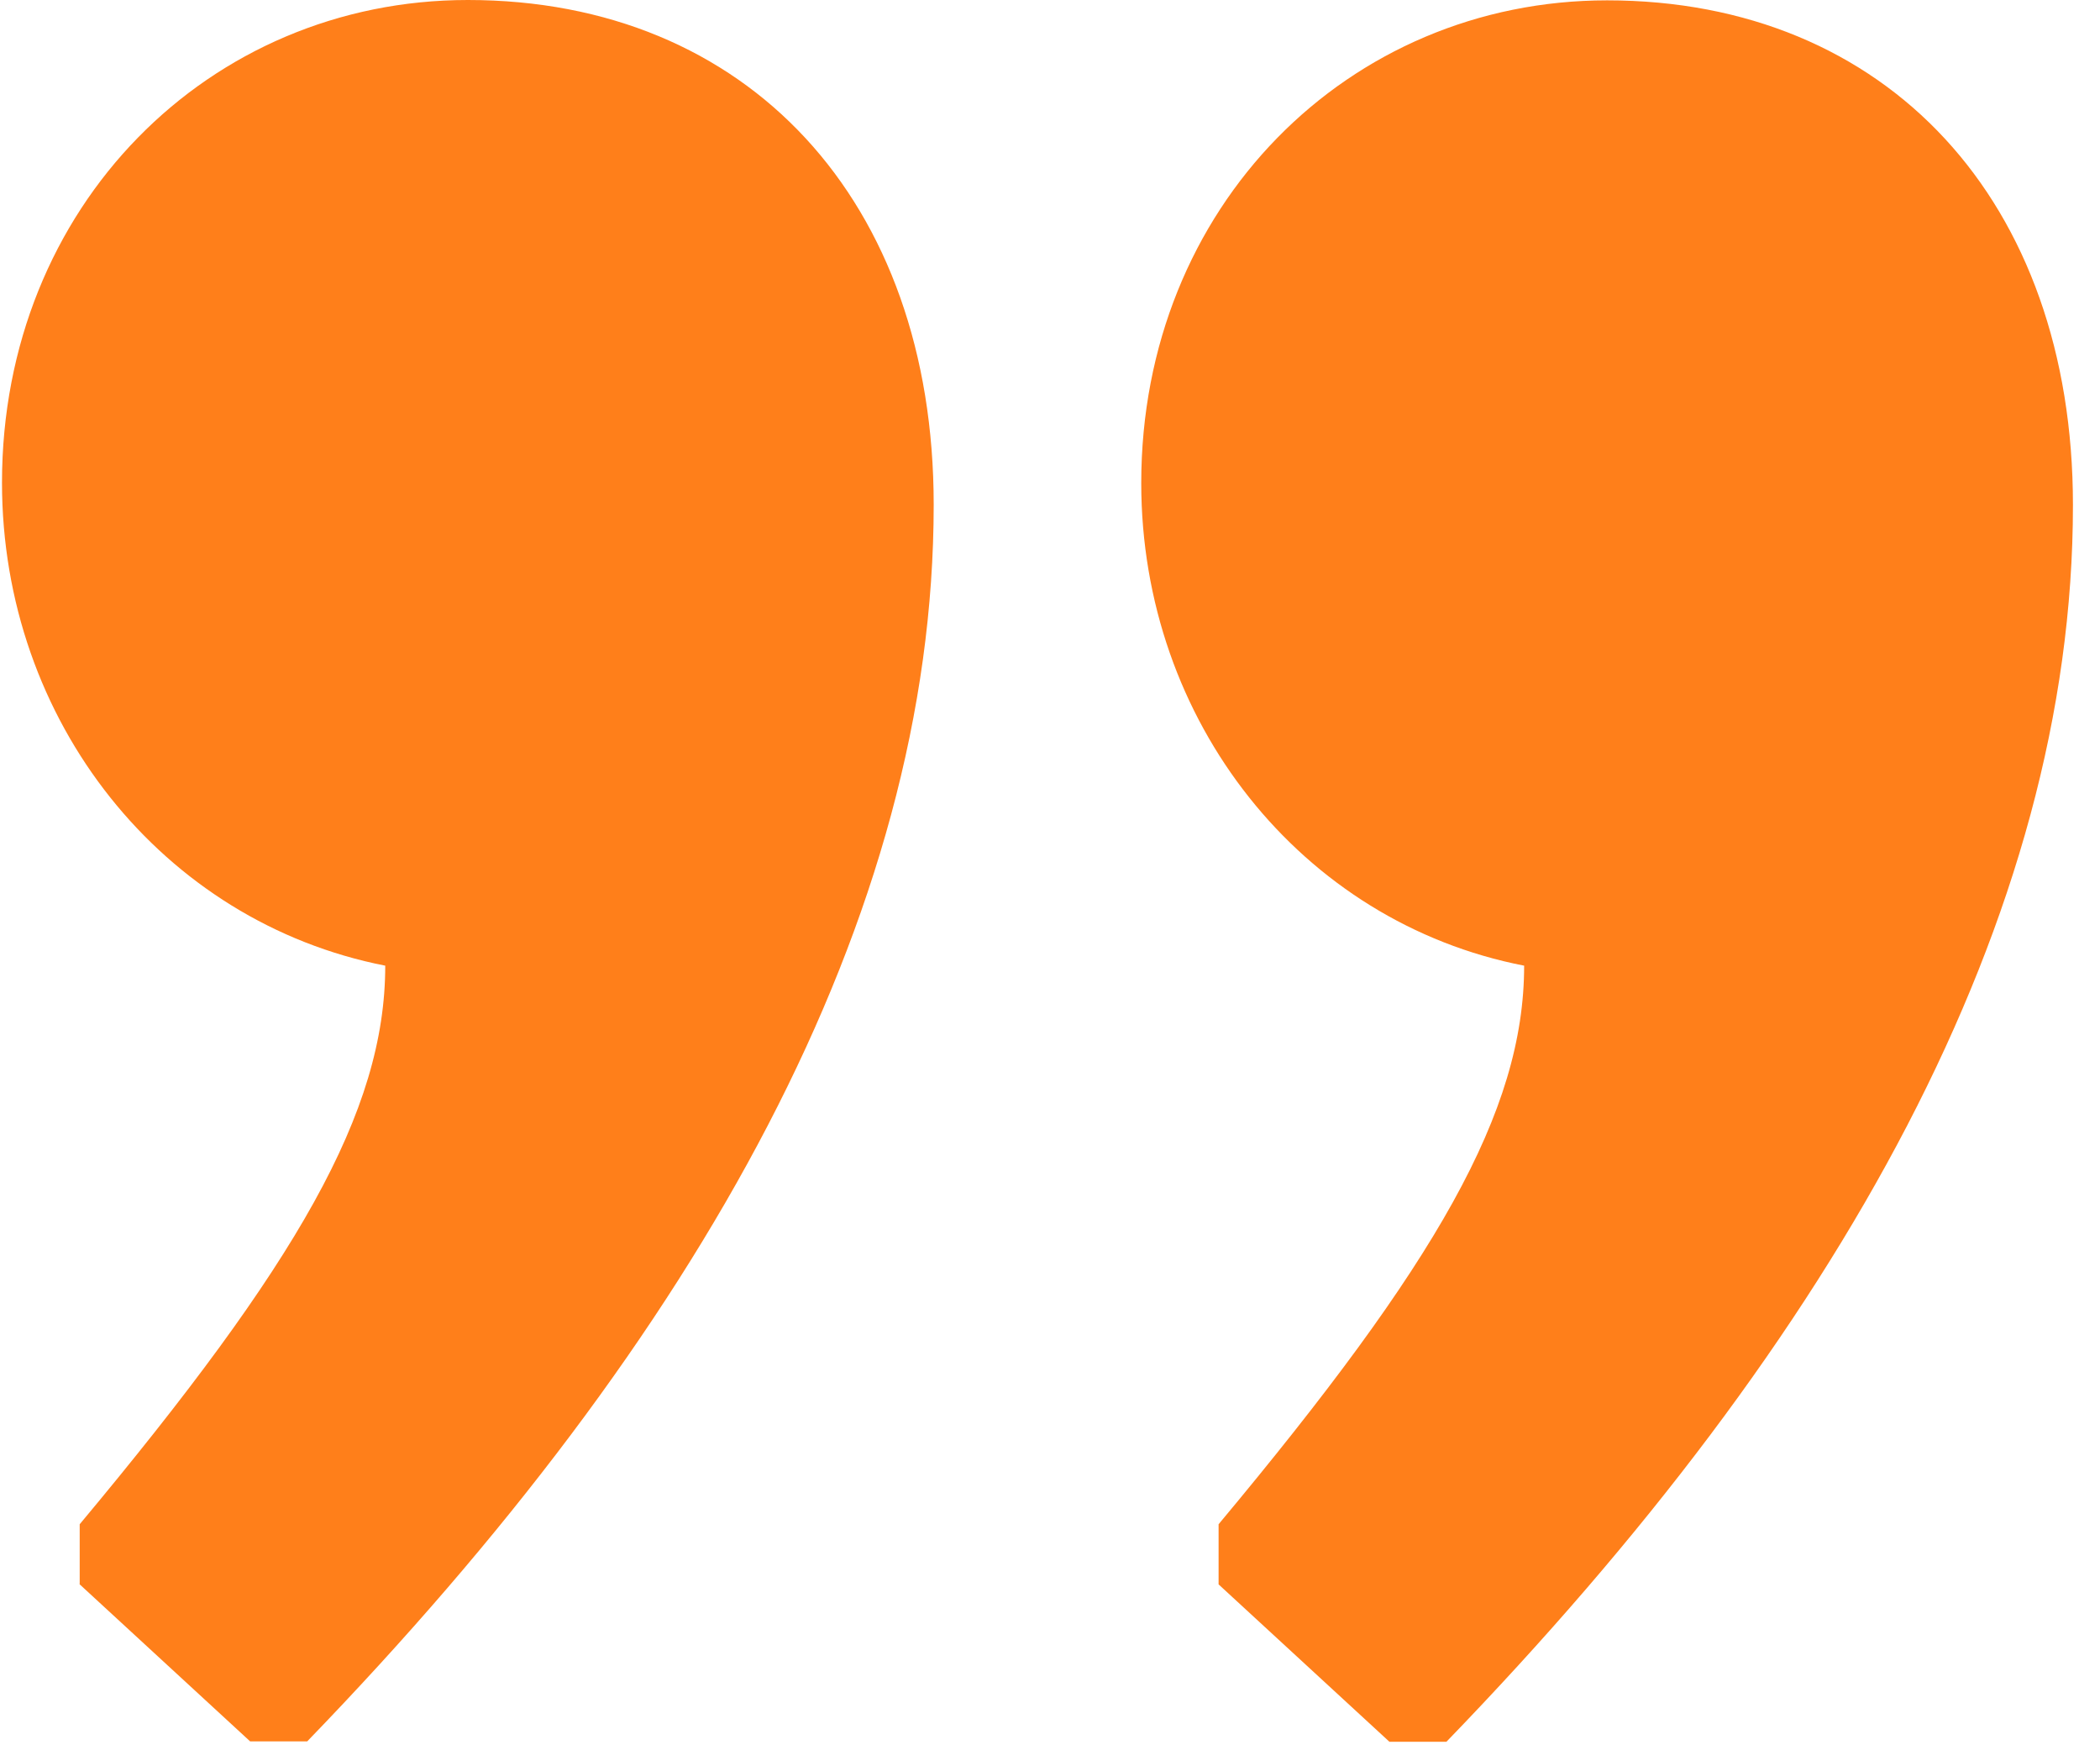 <?xml version="1.0" encoding="UTF-8"?> <svg xmlns="http://www.w3.org/2000/svg" width="60" height="50" viewBox="0 0 60 50" fill="none"><path d="M2.277 45.251V43.543C8.487 36.104 11.007 31.767 11.007 27.586C4.647 26.34 0.057 20.609 0.057 13.788C0.057 5.888 5.977 0 13.367 0C21.357 0 26.677 5.731 26.677 14.417C26.677 26.193 20.017 38.127 8.777 49.746H7.147L2.267 45.251H2.277ZM34.817 45.251V43.543C41.027 36.104 43.547 31.767 43.547 27.586C37.187 26.35 32.607 20.609 32.607 13.799C32.607 5.899 38.527 0.01 45.917 0.01C53.907 0.01 59.227 5.742 59.227 14.427C59.227 26.203 52.567 38.137 41.327 49.756H39.697L34.817 45.261V45.251Z" fill="#FF7F1A"></path></svg> 